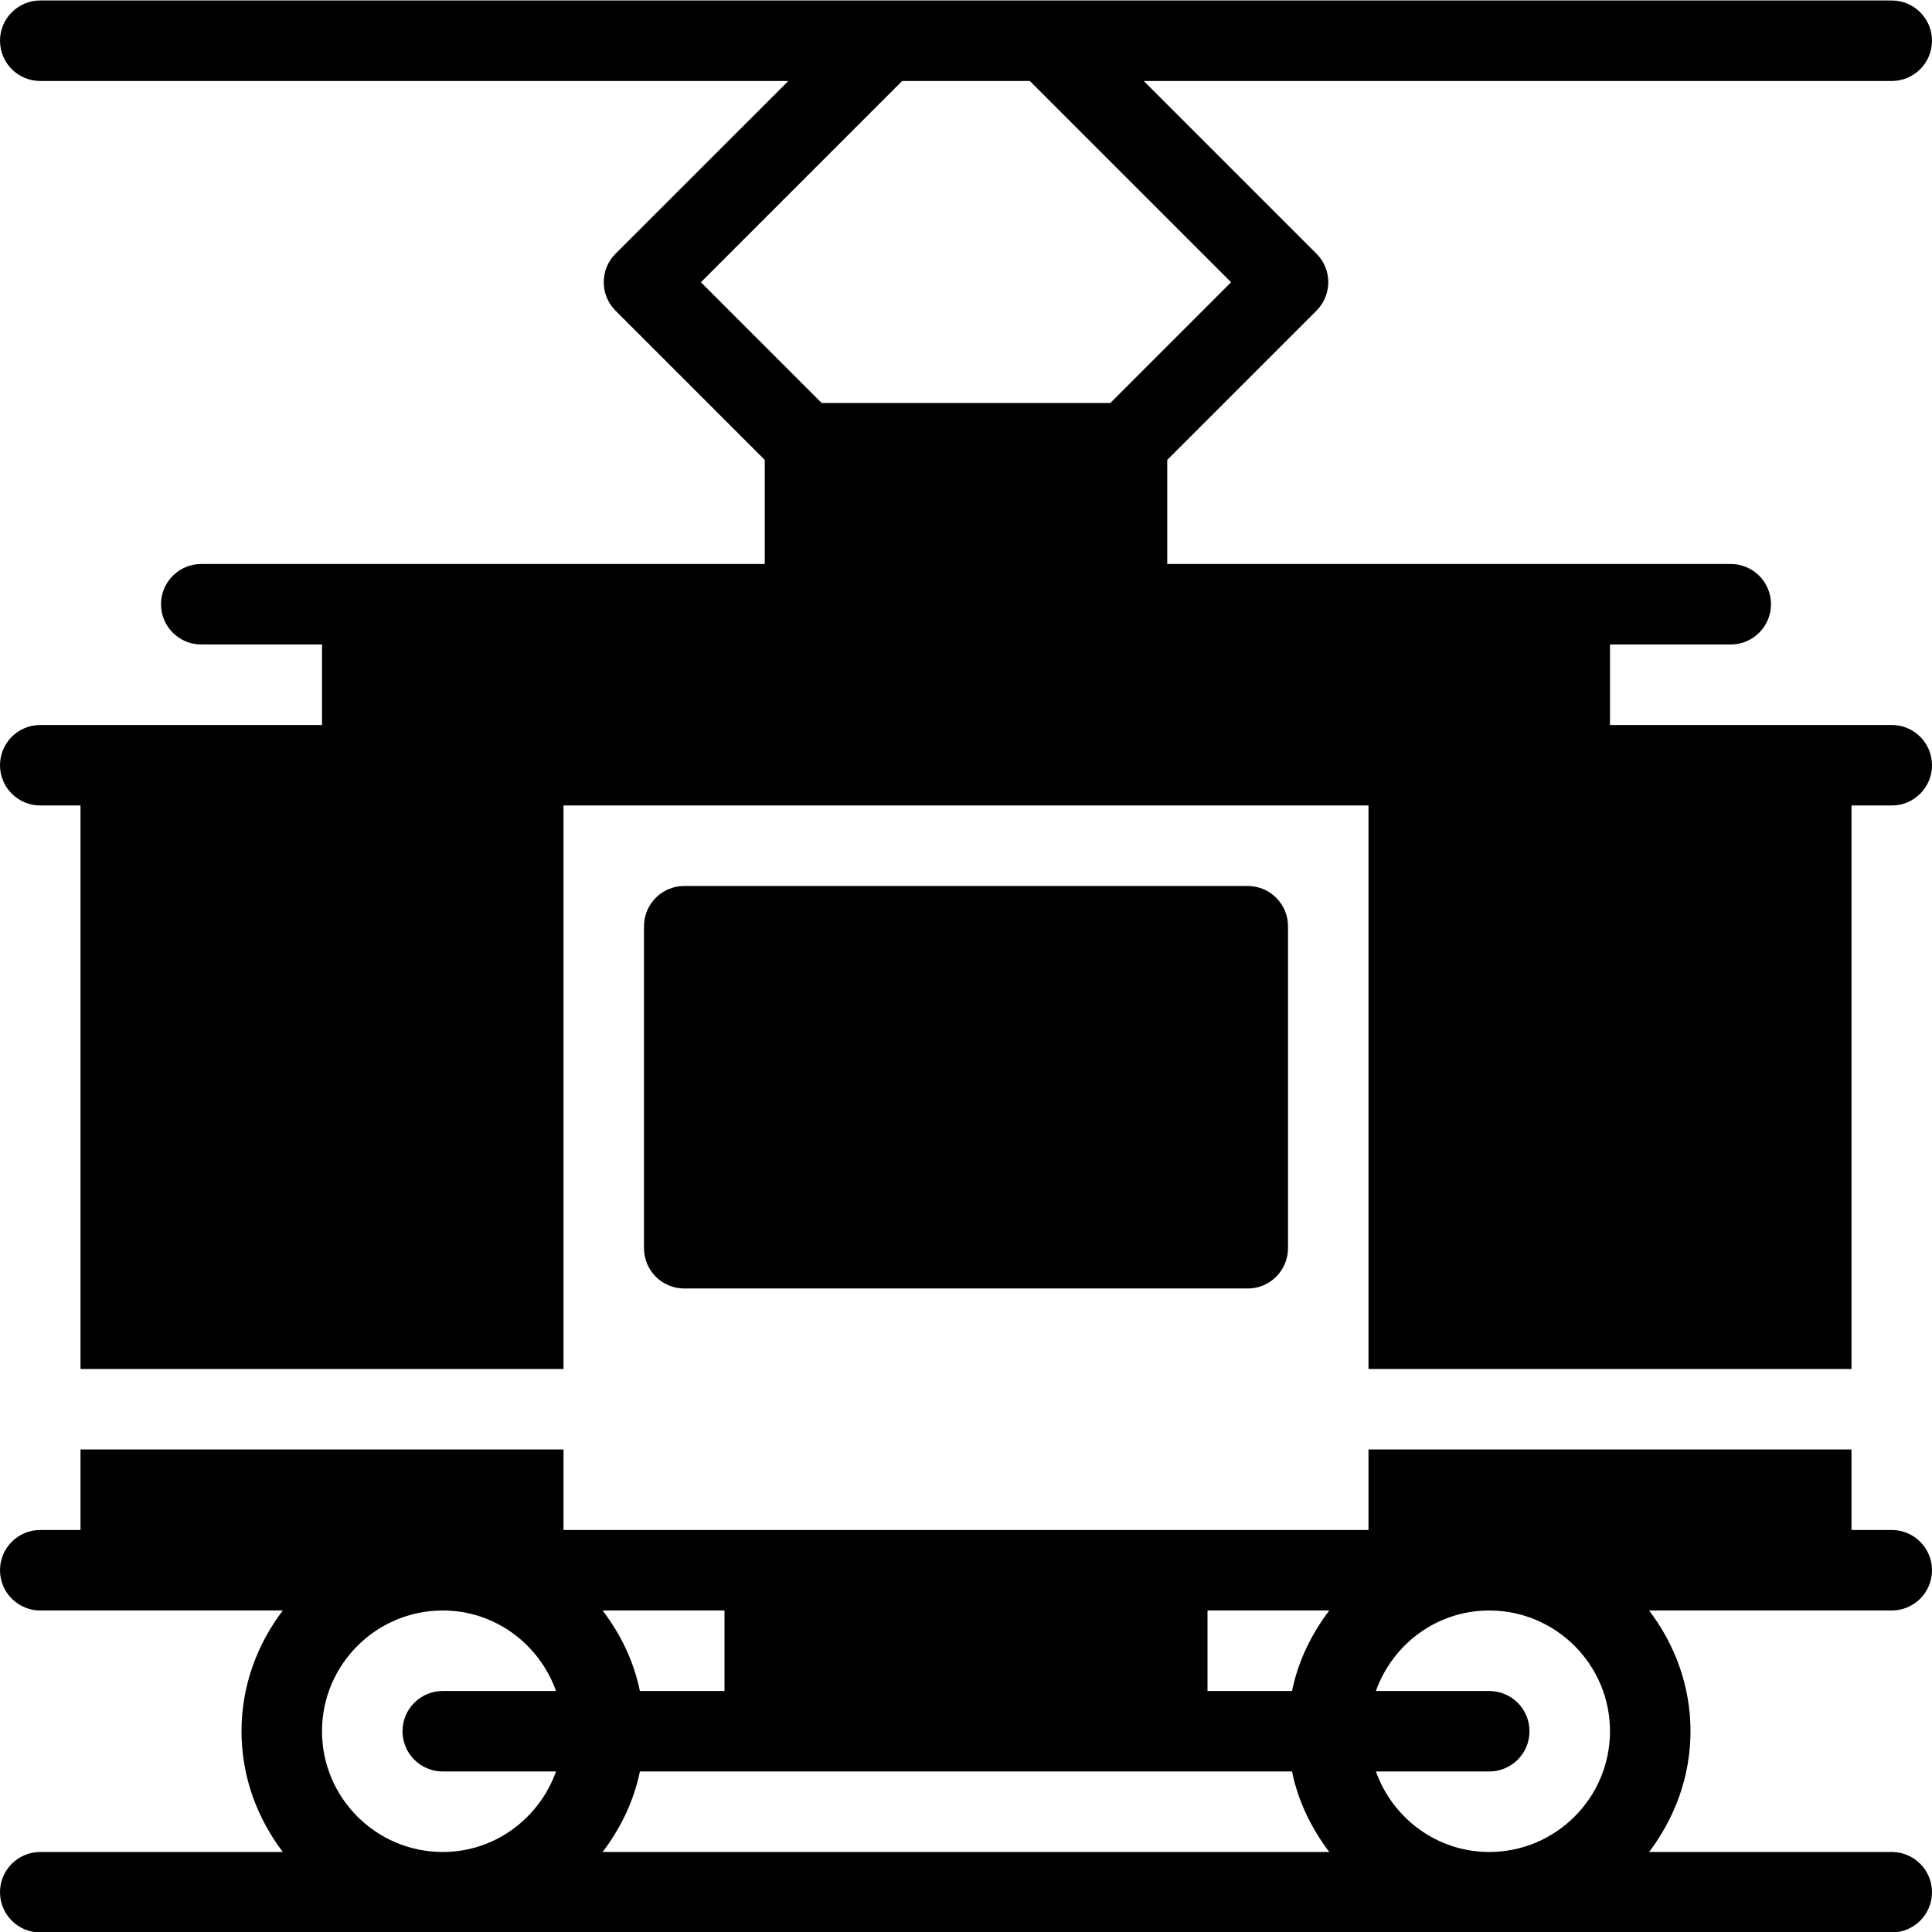 <?xml version="1.0" encoding="utf-8"?>
<!-- Generator: Adobe Illustrator 16.0.0, SVG Export Plug-In . SVG Version: 6.00 Build 0)  -->
<!DOCTYPE svg PUBLIC "-//W3C//DTD SVG 1.1//EN" "http://www.w3.org/Graphics/SVG/1.1/DTD/svg11.dtd">
<svg version="1.1" id="Filled_Icons" xmlns="http://www.w3.org/2000/svg" xmlns:xlink="http://www.w3.org/1999/xlink" x="0px"
	 y="0px" width="24px" height="24px" viewBox="0 0 24 24" enable-background="new 0 0 24 24" xml:space="preserve">
<g>
	<path d="M23.5,20.006c0.276,0,0.5-0.224,0.5-0.5s-0.224-0.5-0.5-0.5H23v-1h-6v1h-2.5h-5H7v-1H1v1H0.5c-0.276,0-0.5,0.224-0.5,0.5
		s0.224,0.5,0.5,0.5h1h2.013C3.195,20.425,3,20.941,3,21.506s0.195,1.08,0.513,1.5H0.5c-0.276,0-0.5,0.224-0.5,0.5
		s0.224,0.5,0.5,0.5h23c0.276,0,0.5-0.224,0.5-0.5s-0.224-0.5-0.5-0.5h-3.014c0.317-0.42,0.514-0.936,0.514-1.5
		s-0.196-1.081-0.514-1.5H22.5H23.5z M5.5,22.006h1.407c-0.207,0.58-0.757,1-1.407,1c-0.827,0-1.5-0.673-1.5-1.5s0.673-1.5,1.5-1.5
		c0.65,0,1.2,0.419,1.407,1H5.5c-0.276,0-0.5,0.224-0.5,0.5S5.224,22.006,5.5,22.006z M9,20.006v1H7.949
		c-0.076-0.372-0.241-0.708-0.463-1H9z M7.486,23.006c0.222-0.292,0.387-0.629,0.463-1H9.5h5h1.55c0.076,0.371,0.241,0.708,0.463,1
		H7.486z M16.05,21.006H15v-1h1.513C16.291,20.298,16.126,20.634,16.05,21.006z M18.5,23.006c-0.651,0-1.201-0.42-1.408-1H18.5
		c0.276,0,0.5-0.224,0.5-0.5s-0.224-0.5-0.5-0.5h-1.408c0.207-0.581,0.757-1,1.408-1c0.827,0,1.5,0.673,1.5,1.5
		S19.327,23.006,18.5,23.006z"/>
	<path d="M23.5,9.006h-1H20v-1h1.5c0.276,0,0.5-0.224,0.5-0.5s-0.224-0.5-0.5-0.5h-2h-5V5.713l1.854-1.854
		c0.195-0.195,0.195-0.512,0-0.707l-2.146-2.146H23.5c0.276,0,0.5-0.224,0.5-0.5s-0.224-0.5-0.5-0.5h-23c-0.276,0-0.5,0.224-0.5,0.5
		s0.224,0.5,0.5,0.5h9.293L7.646,3.152c-0.195,0.195-0.195,0.512,0,0.707L9.5,5.713v1.293h-5h-2c-0.276,0-0.5,0.224-0.5,0.5
		s0.224,0.5,0.5,0.5H4v1H1.5h-1c-0.276,0-0.5,0.224-0.5,0.5s0.224,0.5,0.5,0.5H1v7h6v-7h10v7h6v-7h0.5c0.276,0,0.5-0.224,0.5-0.5
		S23.776,9.006,23.5,9.006z M10.207,5.006l-1.5-1.5l2.5-2.5h1.586l2.5,2.5l-1.5,1.5H10.207z"/>
	<path d="M15.5,16.006c0.276,0,0.5-0.224,0.5-0.5v-4c0-0.276-0.224-0.5-0.5-0.5h-7c-0.276,0-0.5,0.224-0.5,0.5v4
		c0,0.276,0.224,0.5,0.5,0.5H15.5z"/>
</g>
</svg>
